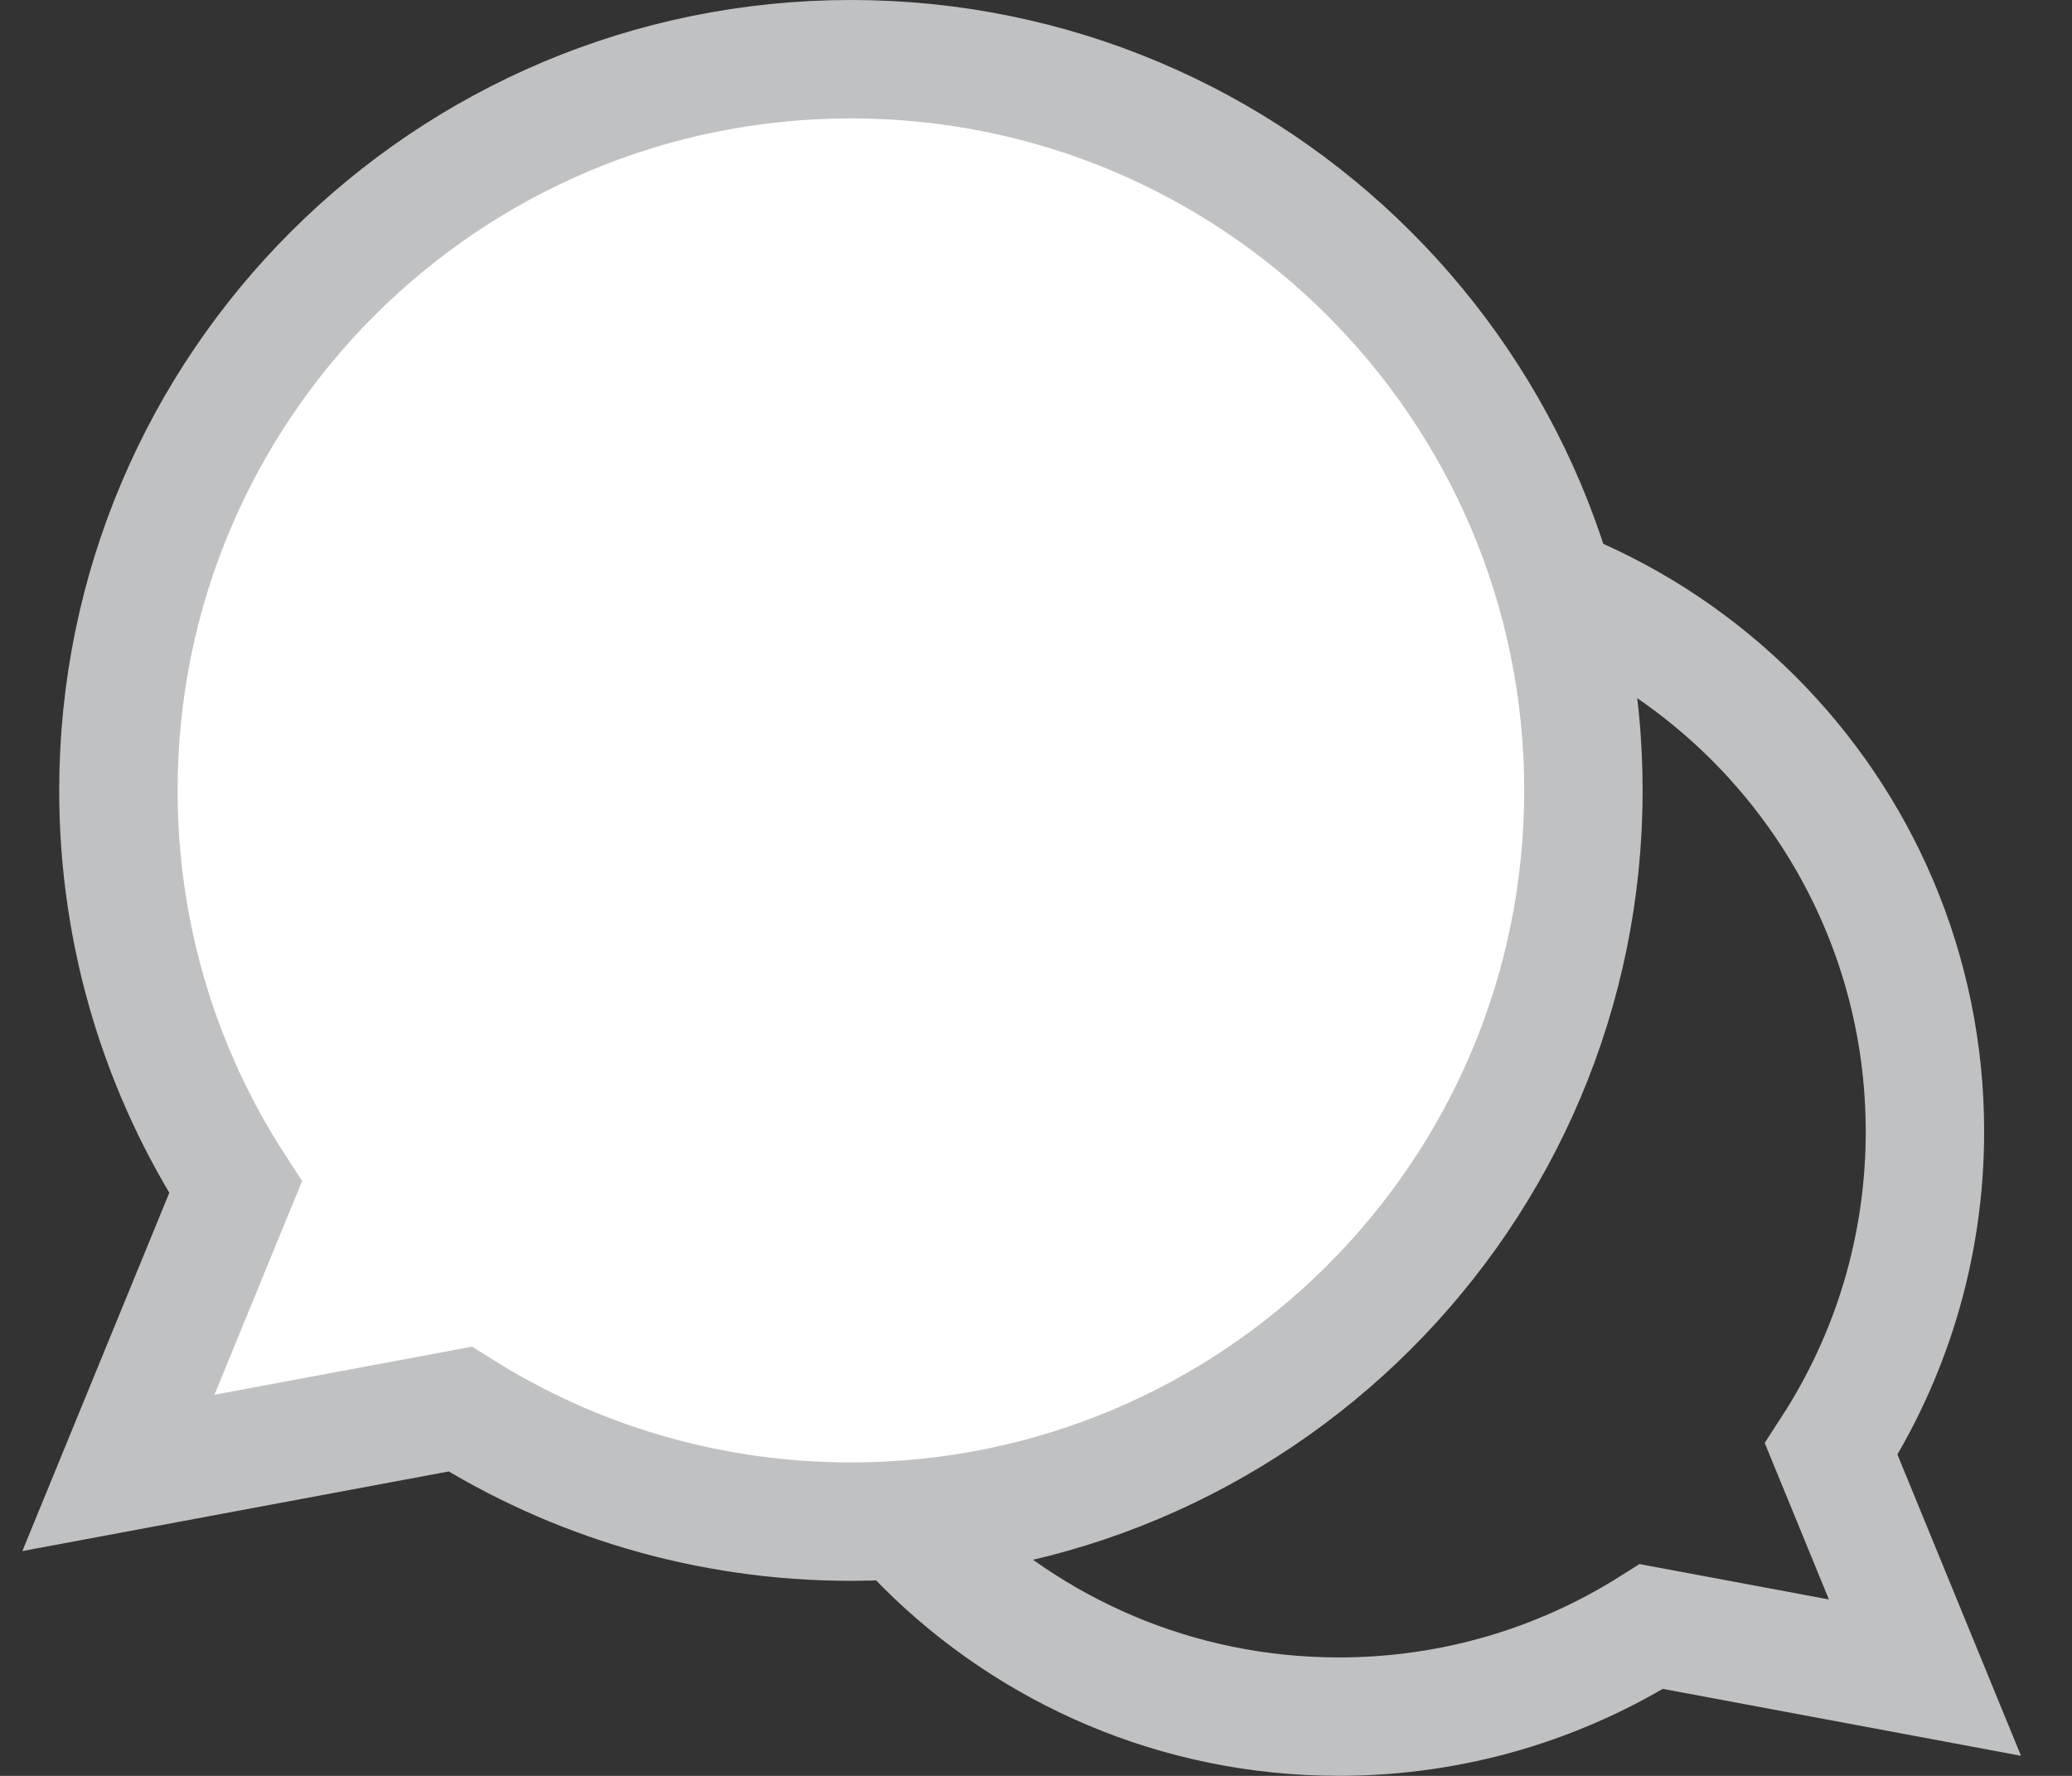 <svg width="35" height="30" viewBox="0 0 35 30" fill="none" xmlns="http://www.w3.org/2000/svg">
<rect x="0" y="0" width="35" height="30" fill="#333333" stroke="none"/>
<path d="M12.718 19.116C12.718 24.574 17.15 28.999 22.617 28.999C24.558 28.999 26.368 28.441 27.896 27.477L32.516 28.34L30.933 24.48C31.934 22.935 32.516 21.093 32.516 19.116C32.516 13.659 28.084 9.234 22.617 9.234C17.15 9.234 12.718 13.659 12.718 19.116Z" stroke="#C0C1C2" stroke-width="2"/>
<path d="M26.747 13.353C26.747 20.175 21.207 25.705 14.374 25.705C11.947 25.705 9.684 25.008 7.774 23.804L2 24.882L3.979 20.056C2.727 18.126 2 15.824 2 13.353C2 6.53 7.54 1 14.374 1C21.207 1 26.747 6.53 26.747 13.353Z" fill="white" stroke="#C0C1C2" stroke-width="2"/>
</svg>
